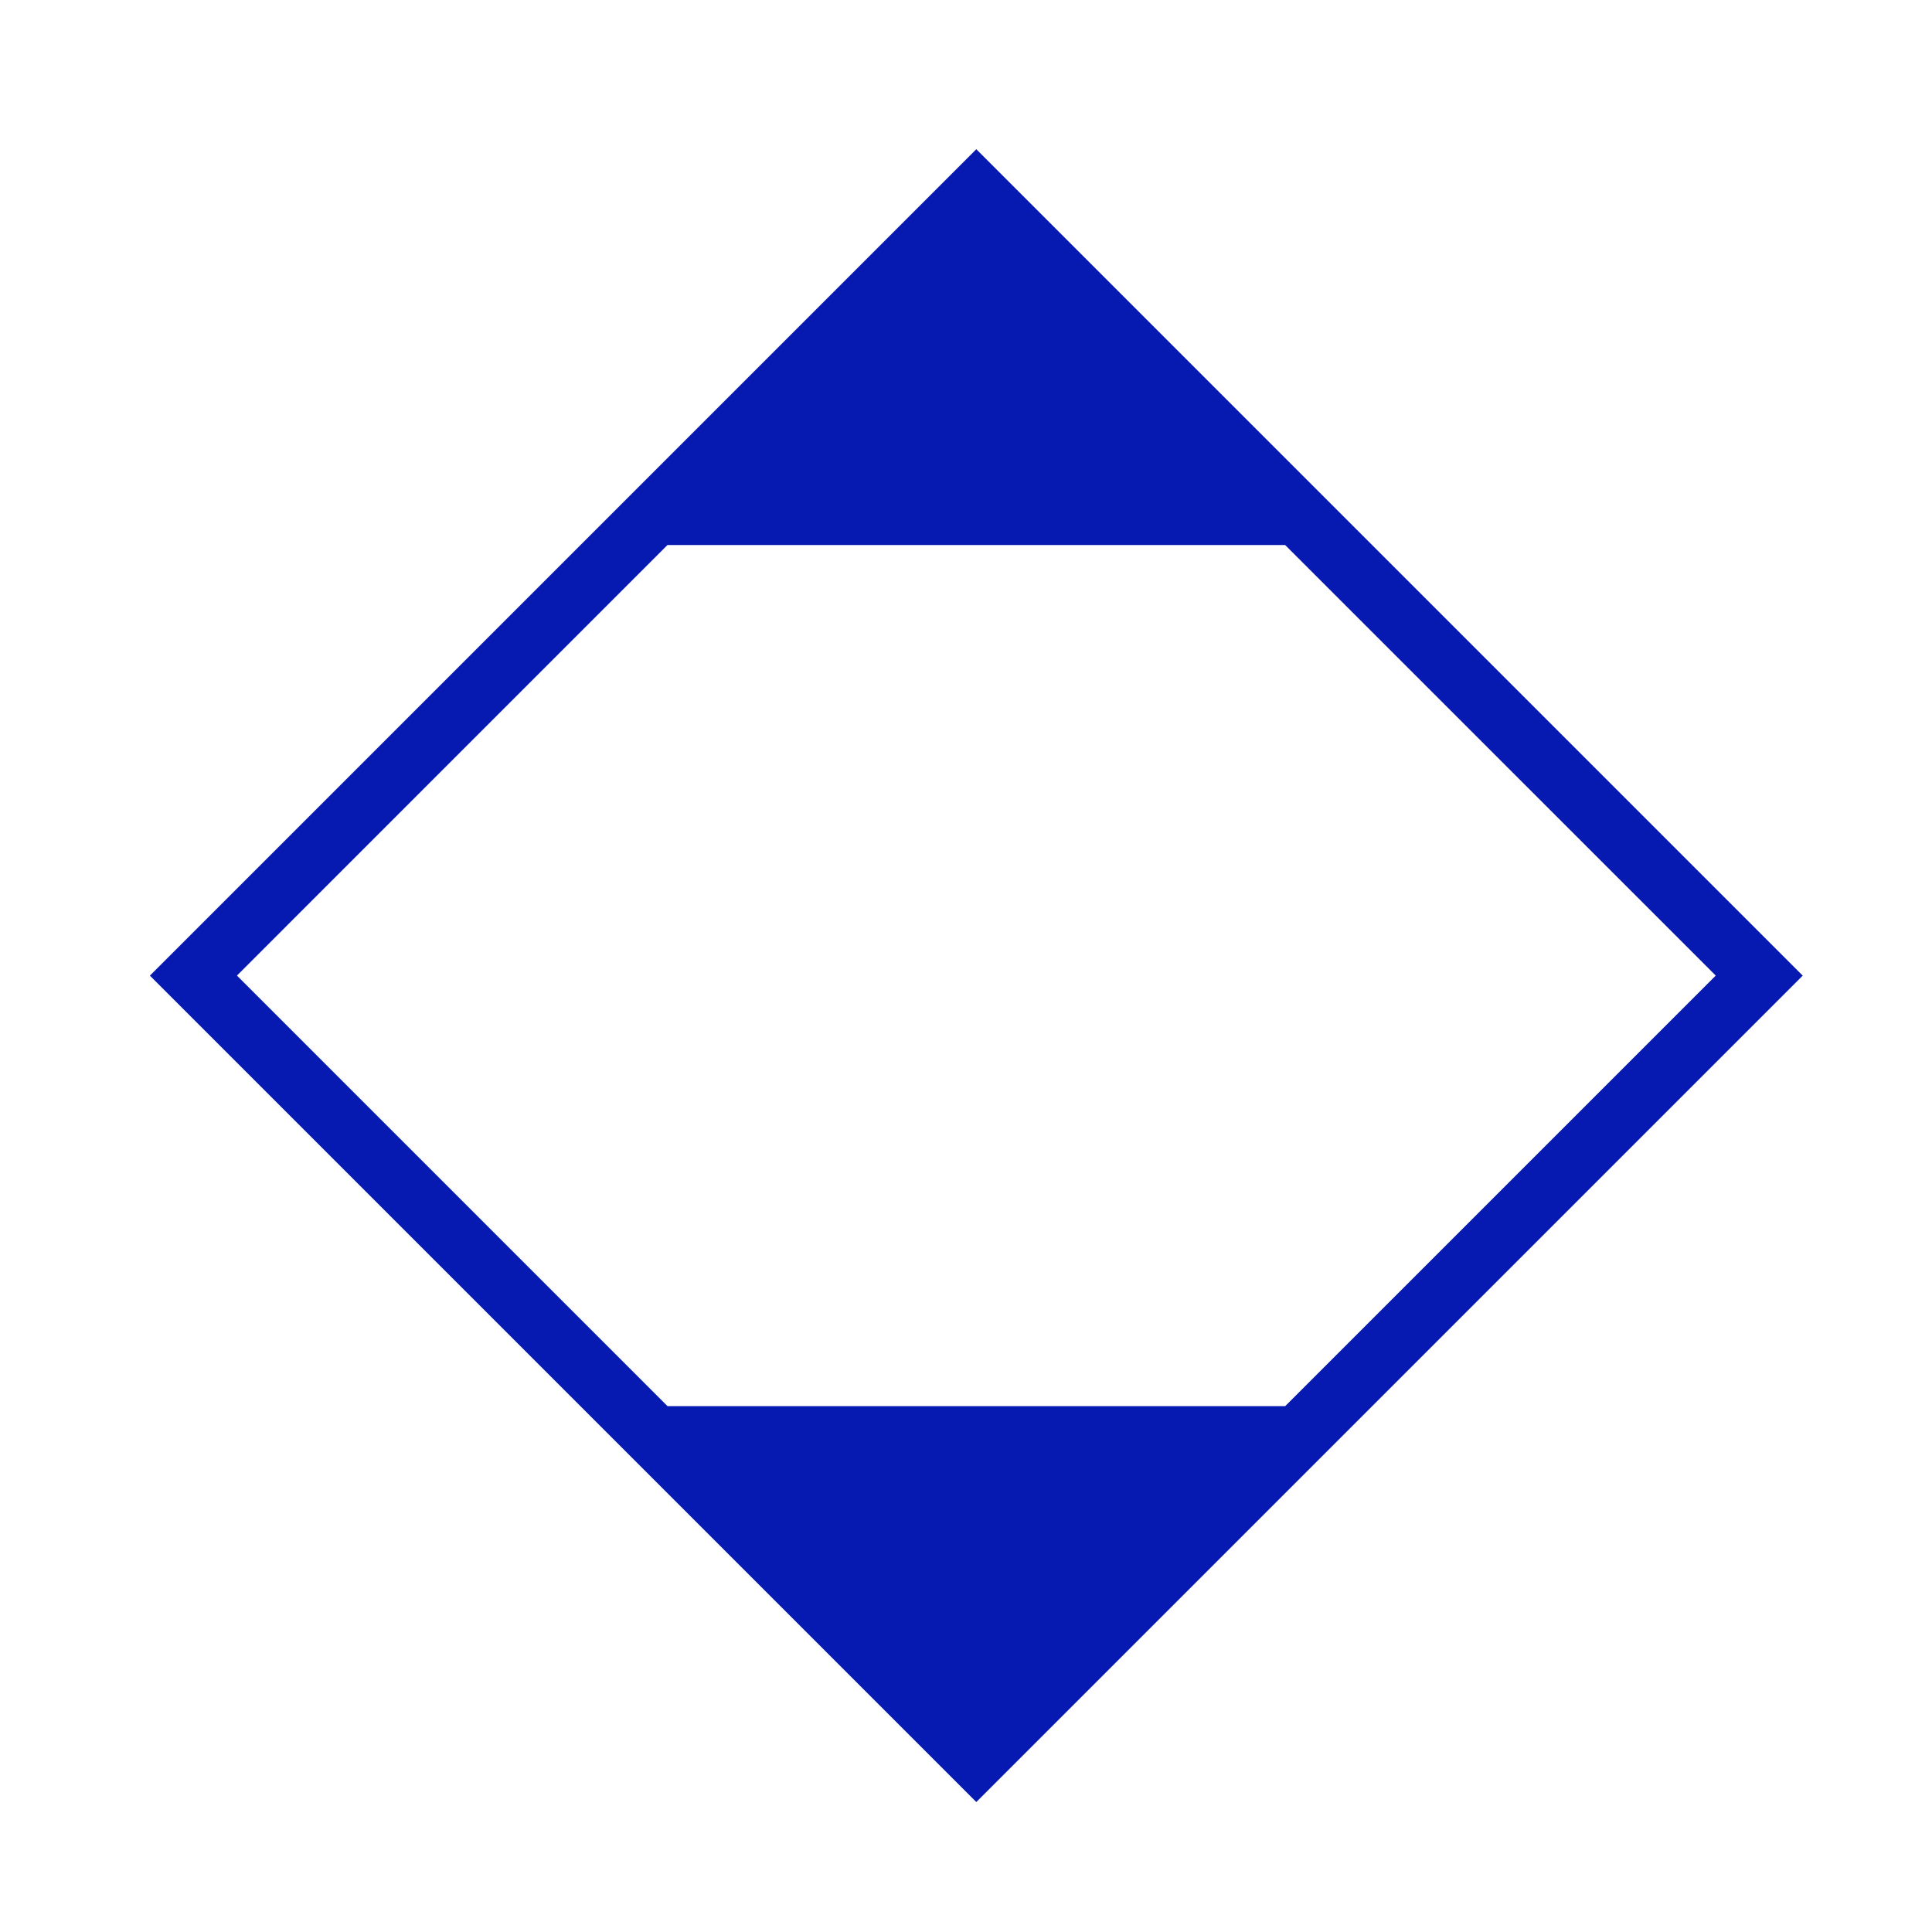 <svg height="48" viewBox="0 0 48 48" width="48" xmlns="http://www.w3.org/2000/svg"><path d="m24.256 3.707-20.532 20.532 20.532 20.532 20.532-20.532zm-7.673 9.834h15.346l10.698 10.697-10.697 10.697h-15.346l-10.697-10.697z" fill="#061ab1"/><path d="m0 0h48v48h-48z" fill="none"/></svg>